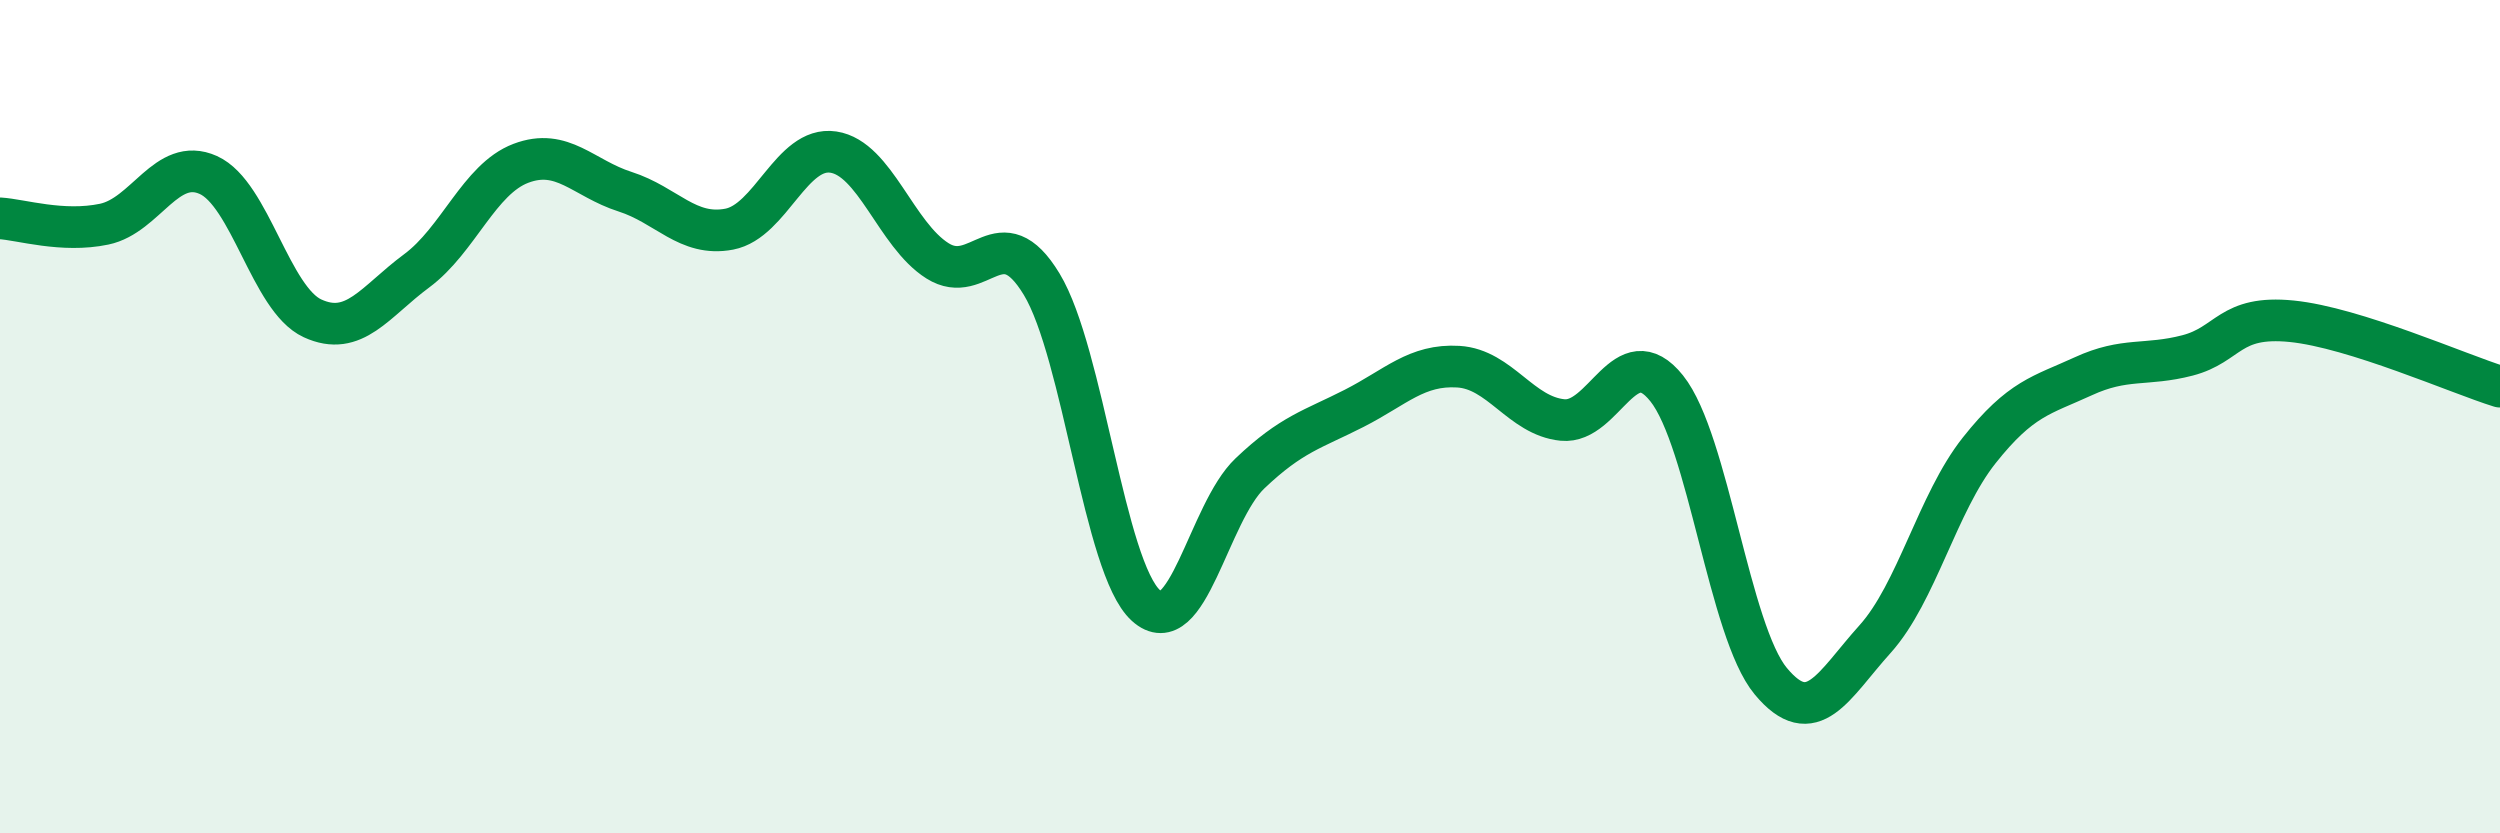 
    <svg width="60" height="20" viewBox="0 0 60 20" xmlns="http://www.w3.org/2000/svg">
      <path
        d="M 0,5.24 C 0.5,5.27 1.5,5.59 2.5,5.38 C 3.5,5.17 4,3.75 5,4.2 C 6,4.65 6.5,7.18 7.5,7.64 C 8.5,8.1 9,7.24 10,6.5 C 11,5.76 11.5,4.3 12.5,3.92 C 13.5,3.54 14,4.28 15,4.6 C 16,4.92 16.5,5.69 17.5,5.5 C 18.5,5.31 19,3.5 20,3.65 C 21,3.8 21.5,5.63 22.5,6.26 C 23.5,6.89 24,5.17 25,6.82 C 26,8.47 26.5,13.62 27.5,14.53 C 28.5,15.44 29,12.31 30,11.36 C 31,10.41 31.5,10.31 32.5,9.8 C 33.5,9.29 34,8.74 35,8.8 C 36,8.86 36.5,9.98 37.5,10.08 C 38.5,10.18 39,8.07 40,9.32 C 41,10.57 41.5,15.15 42.5,16.35 C 43.5,17.55 44,16.45 45,15.34 C 46,14.23 46.5,12.07 47.5,10.81 C 48.5,9.55 49,9.49 50,9.03 C 51,8.57 51.5,8.79 52.5,8.53 C 53.5,8.27 53.5,7.56 55,7.71 C 56.5,7.86 59,8.97 60,9.28L60 20L0 20Z"
        fill="#008740"
        opacity="0.1"
        stroke-linecap="round"
        stroke-linejoin="round"
      />
      <path
        d="M 0,5.24 C 0.5,5.27 1.5,5.59 2.5,5.38 C 3.5,5.17 4,3.75 5,4.2 C 6,4.65 6.5,7.18 7.5,7.64 C 8.5,8.1 9,7.24 10,6.5 C 11,5.76 11.5,4.3 12.5,3.92 C 13.5,3.54 14,4.28 15,4.6 C 16,4.92 16.5,5.69 17.5,5.5 C 18.5,5.31 19,3.5 20,3.65 C 21,3.8 21.5,5.63 22.5,6.26 C 23.5,6.89 24,5.17 25,6.82 C 26,8.47 26.5,13.62 27.5,14.53 C 28.5,15.44 29,12.31 30,11.36 C 31,10.41 31.5,10.31 32.5,9.8 C 33.5,9.29 34,8.74 35,8.8 C 36,8.86 36.5,9.98 37.5,10.08 C 38.5,10.18 39,8.07 40,9.32 C 41,10.57 41.5,15.15 42.5,16.35 C 43.5,17.55 44,16.45 45,15.34 C 46,14.23 46.5,12.07 47.5,10.81 C 48.5,9.55 49,9.49 50,9.03 C 51,8.57 51.5,8.79 52.5,8.53 C 53.5,8.27 53.5,7.56 55,7.71 C 56.5,7.86 59,8.97 60,9.28"
        stroke="#008740"
        stroke-width="1"
        fill="none"
        stroke-linecap="round"
        stroke-linejoin="round"
      />
    </svg>
  